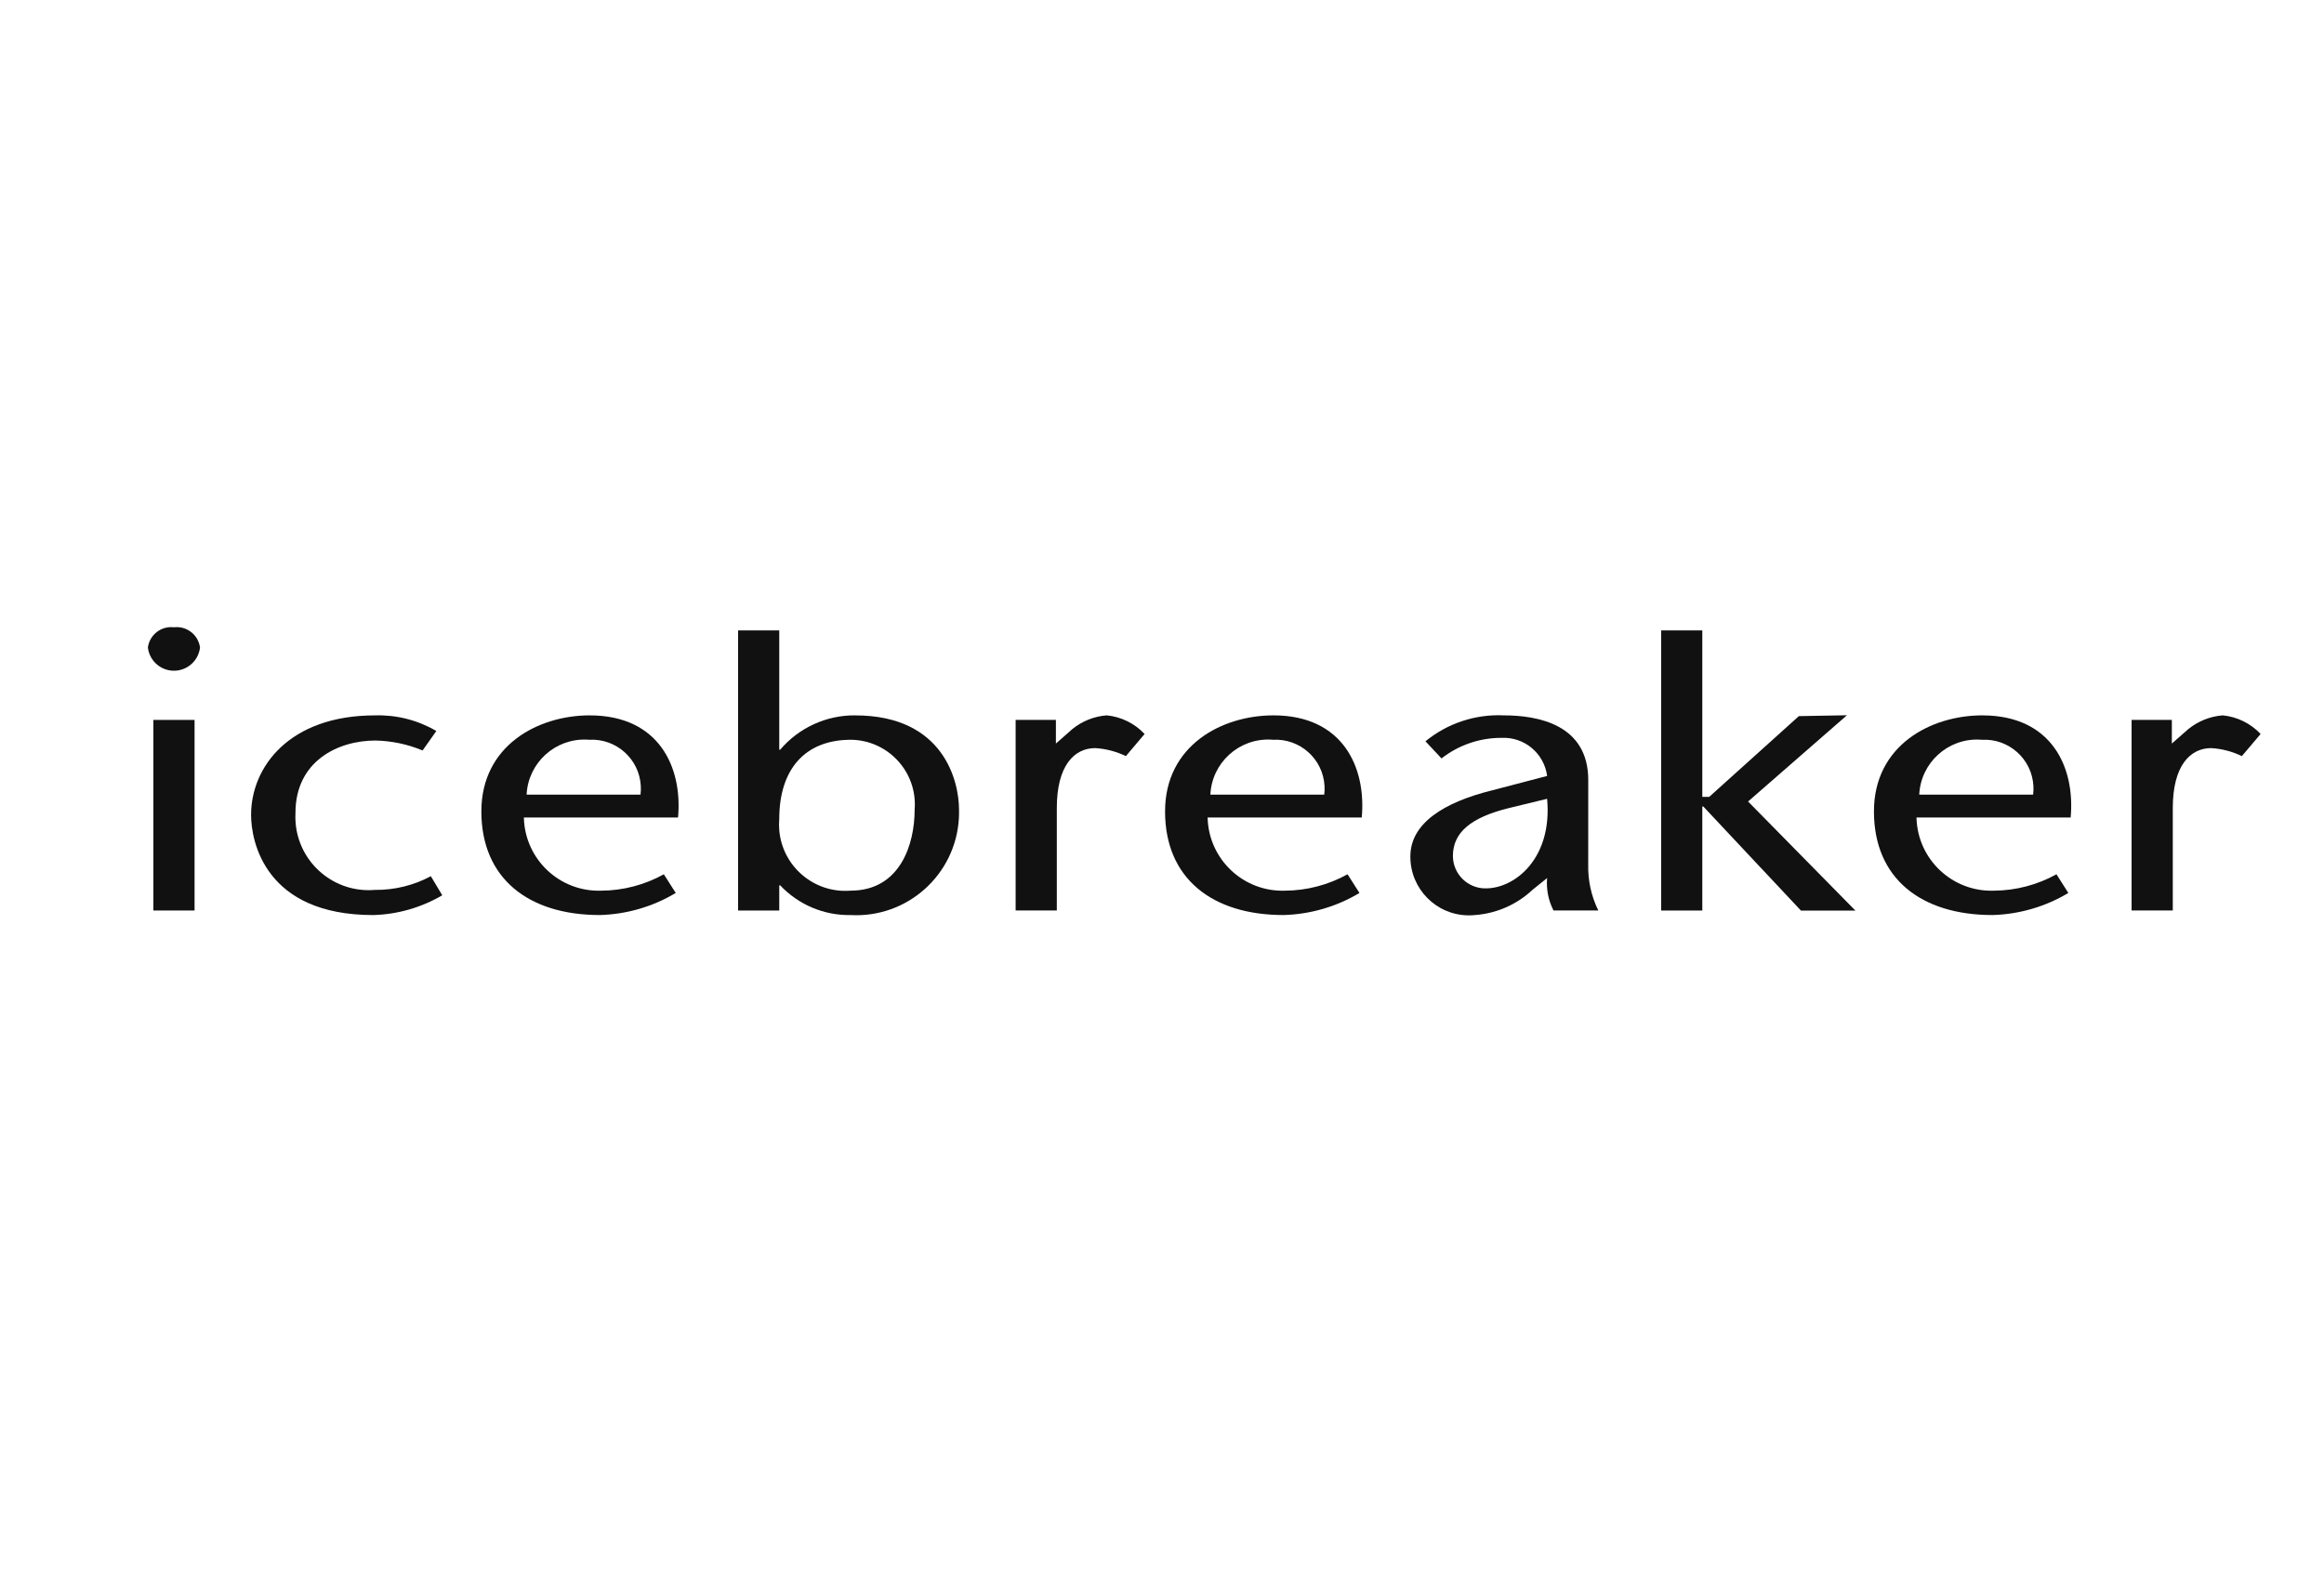 <?xml version="1.0" encoding="UTF-8"?><svg id="a" xmlns="http://www.w3.org/2000/svg" viewBox="0 0 110 75"><defs><style>.b{fill:#111;}.c{fill:none;}</style></defs><rect class="c" width="110" height="75"/><path class="b" d="m27.914,33.859c-2.446,0-5.13,1.425-5.13,4.546,0,3.173,2.23,4.905,5.606,4.905,1.268-.034,2.506-.394,3.594-1.045l-.563-.884c-.908.503-1.927.77-2.965.776-1.957.064-3.595-1.47-3.659-3.427-0-.012-.001-.024-.001-.036h7.297c.216-2.364-.887-4.834-4.179-4.834Zm-2.988,3.751c.074-1.511,1.359-2.676,2.87-2.602.032.002.065.004.097.006,1.277-.069,2.369.91,2.438,2.188.007.136.003.273-.014.408h-5.391Z"/><rect class="b" x="7.26" y="34.075" width="1.949" height="9.02"/><path class="b" d="m17.751,42.119c-1.909.167-3.591-1.245-3.758-3.154-.014-.163-.017-.327-.008-.49,0-2.452,2.013-3.425,3.788-3.425.766.016,1.522.176,2.229.47l.651-.921c-.879-.514-1.884-.77-2.902-.739-4.07,0-5.867,2.454-5.867,4.709,0,1.243.65,4.742,5.781,4.742,1.151-.032,2.275-.354,3.268-.937l-.541-.902c-.812.435-1.72.658-2.641.648Z"/><path class="b" d="m40.478,33.859c-1.365-.011-2.666.584-3.55,1.624h-.044v-5.645h-1.948v13.257h1.948v-1.191h.044c.863.918,2.074,1.429,3.334,1.407,2.683.147,4.977-1.908,5.125-4.591.007-.135.009-.27.005-.405 0-1.298-.693-4.455-4.914-4.455Zm-.216,8.297c-1.728.138-3.241-1.151-3.379-2.879-.014-.17-.013-.342.001-.512,0-2.327,1.191-3.751,3.399-3.751,1.692.024,3.044,1.416,3.019,3.107-.001.07-.004.14-.01.21-0,1.641-.693,3.825-3.03,3.825Z"/><path class="b" d="m8.233,29.69c-.604-.072-1.153.354-1.233.957.078.681.694,1.17,1.376,1.091.573-.066,1.025-.518,1.091-1.091-.081-.603-.63-1.029-1.234-.957Z"/><path class="b" d="m50.756,34.508l-.778.685v-1.119h-1.906v9.02h1.949v-4.853c0-2,.823-2.832,1.818-2.832.504.03.997.159,1.451.379l.886-1.047c-.471-.502-1.11-.816-1.795-.883-.595.048-1.161.274-1.625.649Z"/><polygon class="b" points="87.42 33.854 85.144 33.895 80.899 37.718 80.574 37.718 80.574 29.838 78.627 29.838 78.627 43.095 80.574 43.095 80.574 38.17 80.618 38.17 85.244 43.1 87.821 43.1 82.74 37.936 87.42 33.854"/><path class="b" d="m105.201,33.859c-.594.048-1.16.274-1.623.649l-.78.685v-1.119h-1.905v9.02h1.95v-4.853c0-2,.823-2.832,1.818-2.832.504.03.997.159,1.451.379l.888-1.047c-.473-.503-1.112-.817-1.799-.883Z"/><path class="b" d="m93.83,33.859c-2.447,0-5.132,1.425-5.132,4.546,0,3.173,2.232,4.905,5.609,4.905,1.267-.034,2.504-.394,3.592-1.045l-.562-.884c-.908.503-1.928.77-2.966.776-1.956.064-3.594-1.47-3.658-3.426-0-.012-.001-.025-.001-.037h7.297c.217-2.364-.888-4.834-4.179-4.834Zm-2.988,3.751c.073-1.51,1.357-2.676,2.867-2.602.033.002.066.004.099.007,1.277-.069,2.369.91,2.438,2.188.007.136.003.273-.014.408h-5.389Z"/><path class="b" d="m60.277,33.859c-2.447,0-5.132,1.425-5.132,4.546,0,3.173,2.231,4.905,5.608,4.905,1.267-.034,2.505-.394,3.593-1.045l-.563-.884c-.908.503-1.927.77-2.965.776-1.957.064-3.594-1.471-3.658-3.428-0-.012-.001-.024-.001-.036h7.296c.217-2.364-.888-4.834-4.178-4.834Zm-2.988,3.751c.073-1.51,1.356-2.675,2.866-2.603.034.002.067.004.101.007,1.278-.068,2.369.912,2.437,2.189.007.136.003.272-.014.407h-5.389Z"/><path class="b" d="m75.176,36.925c0-2.633-2.38-3.066-4.004-3.066-1.343-.061-2.661.376-3.702,1.227l.759.811c.81-.632,1.808-.975,2.835-.973,1.081-.056,2.023.729,2.165,1.802l-2.62.686c-2.253.559-3.853,1.551-3.853,3.119-.012,1.531,1.22,2.783,2.751,2.794.108.001.216-.005.323-.016,1.011-.077,1.966-.497,2.705-1.191l.693-.558c-.045.53.06,1.061.303,1.534h2.12c-.336-.684-.499-1.439-.477-2.201l.001-3.969Zm-4.849,5.123c-.85.011-1.547-.67-1.558-1.519-0-.005-0-.01-0-.015,0-1.135.886-1.821,2.597-2.254l1.862-.452c.26,2.814-1.516,4.24-2.902,4.24Z"/></svg>